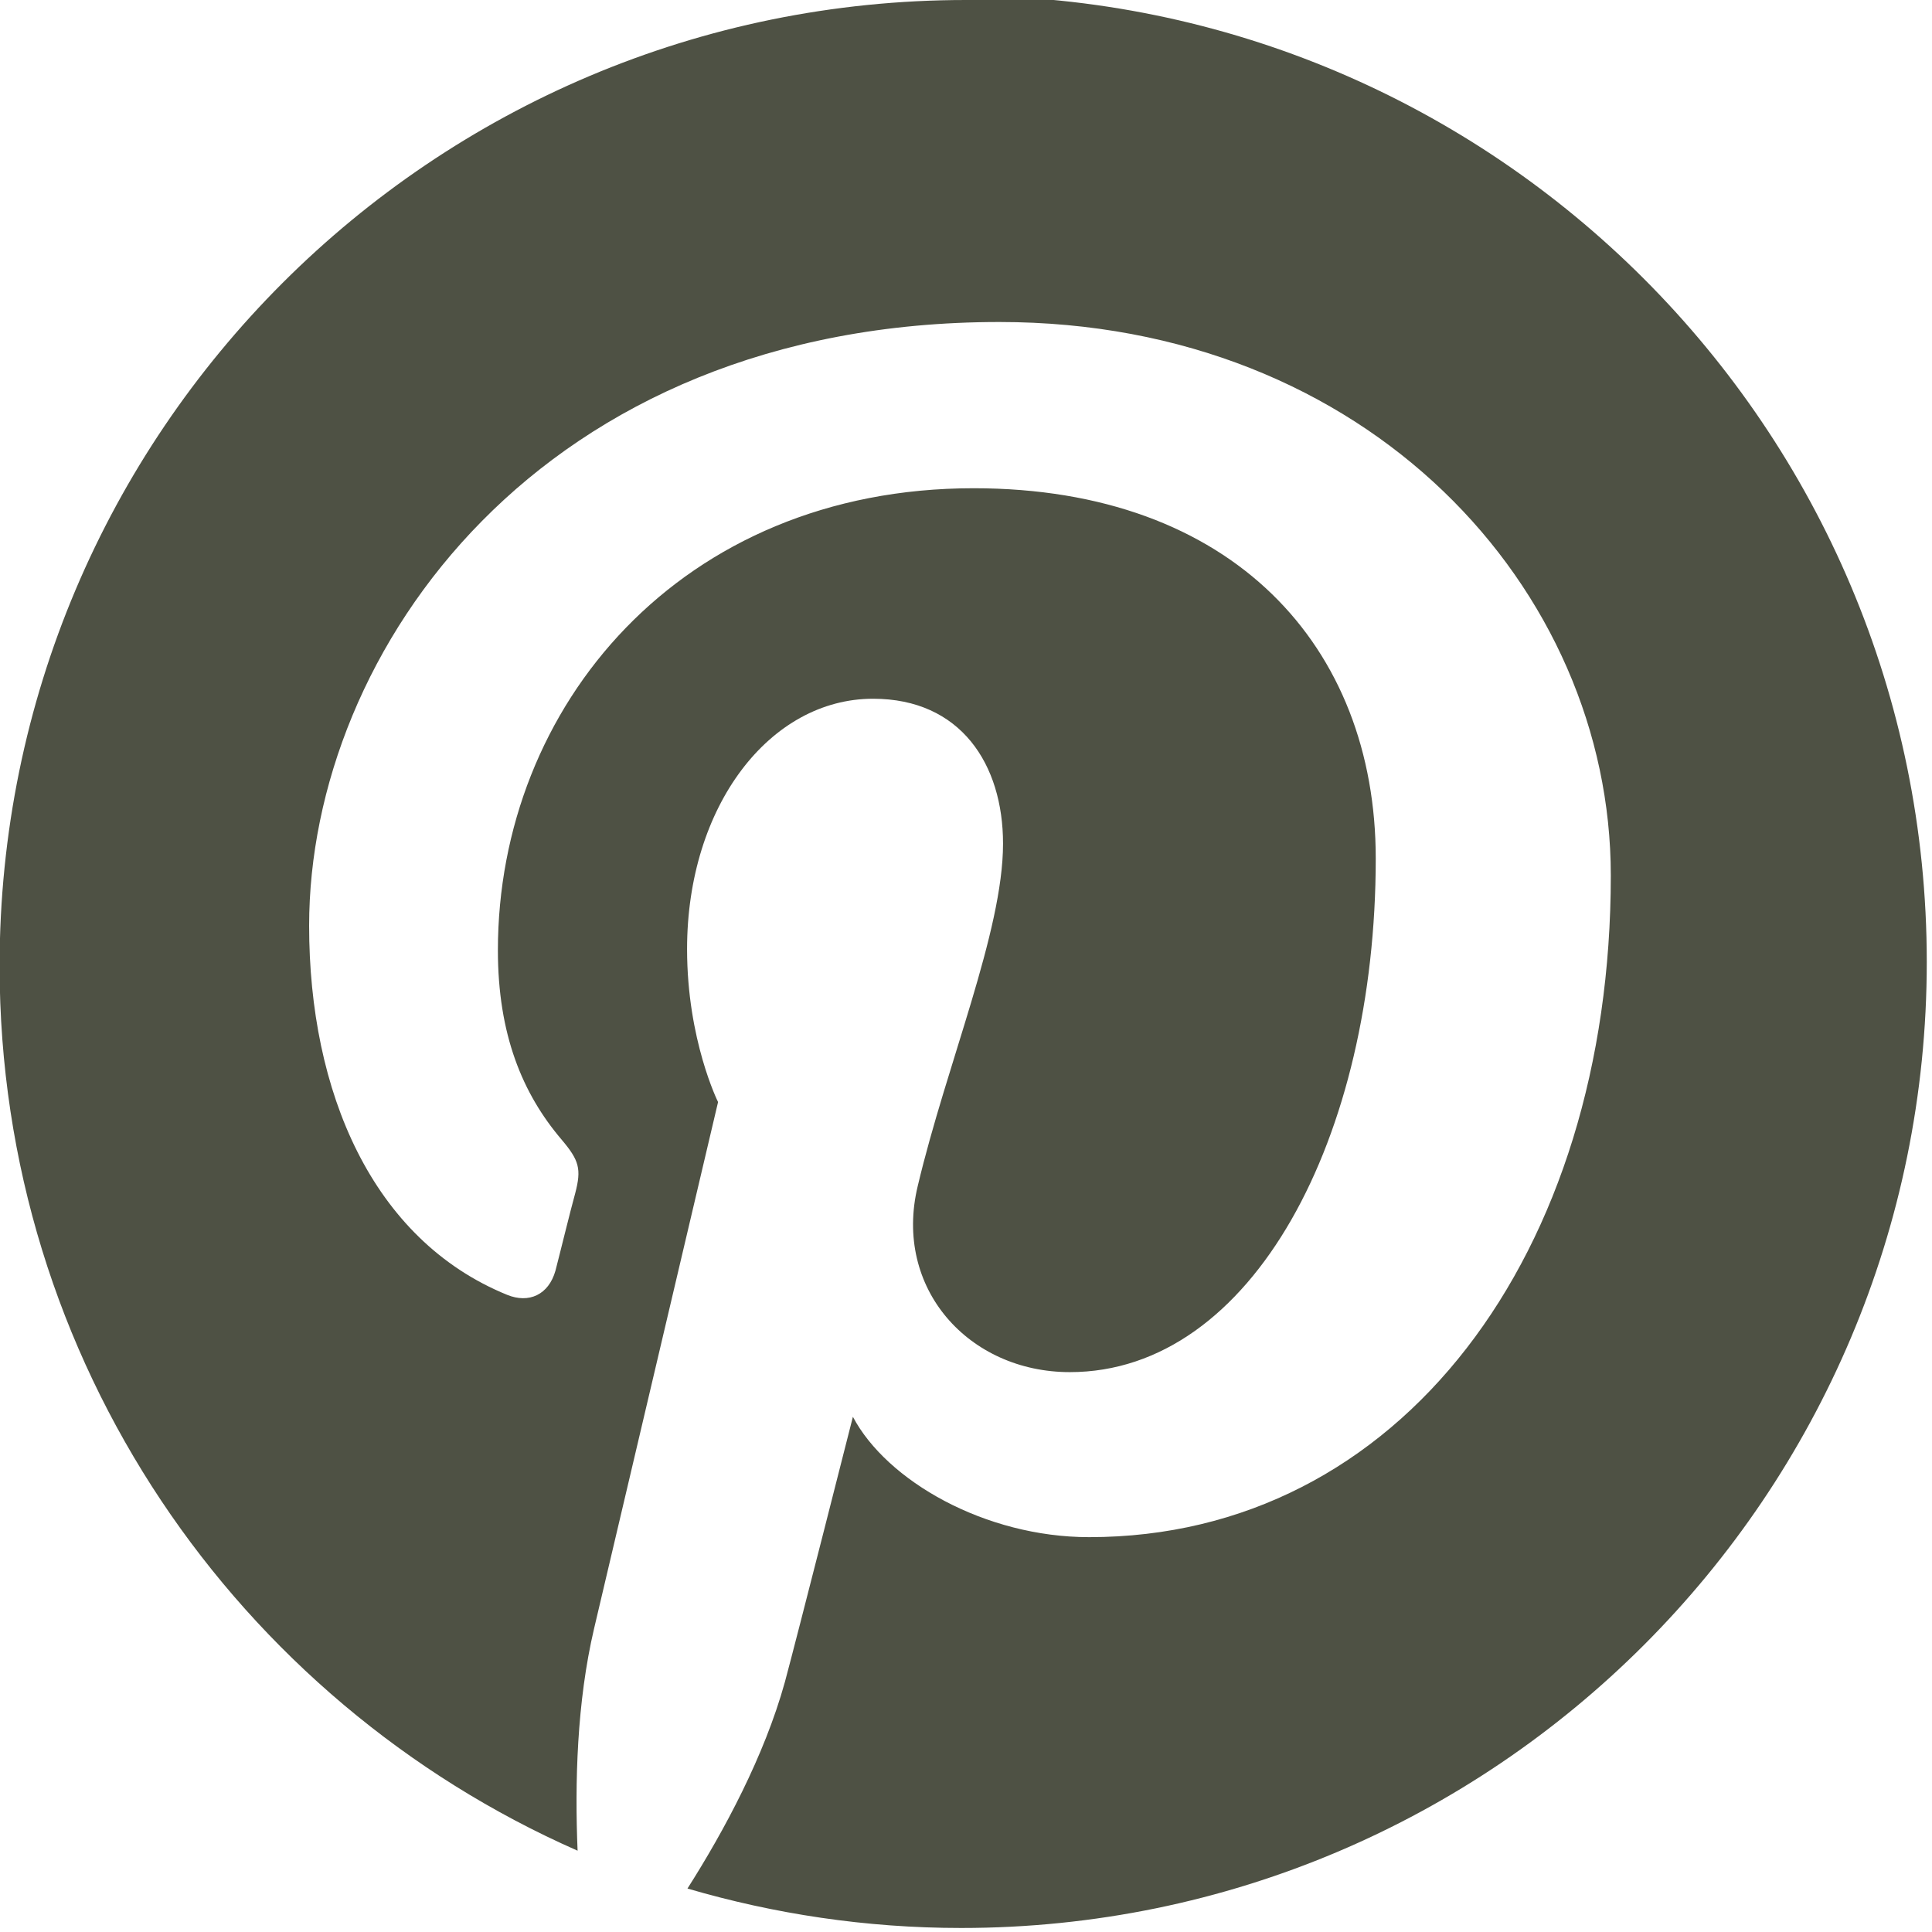 <svg viewBox="0 0 48 48" xmlns="http://www.w3.org/2000/svg"><path fill="#4E5144" fill-rule="evenodd" d="M324 260c-13.26 0-24.01 10.74-24.01 24 0 9.82 5.91 18.26 14.36 21.98 -.07-1.68-.02-3.69.41-5.52 .46-1.95 3.08-13.08 3.08-13.08s-.77-1.54-.77-3.8c0-3.56 2.06-6.22 4.62-6.22 2.18 0 3.23 1.63 3.23 3.6 0 2.19-1.4 5.47-2.12 8.51 -.61 2.54 1.27 4.62 3.78 4.62 4.54 0 7.6-5.84 7.6-12.76 0-5.26-3.55-9.2-9.99-9.2 -7.28 0-11.82 5.42-11.82 11.48 0 2.09.61 3.56 1.58 4.7 .44.52.5.73.34 1.34 -.12.43-.38 1.5-.49 1.92 -.17.6-.66.82-1.2.6 -3.36-1.37-4.92-5.05-4.92-9.17 0-6.82 5.74-15 17.15-15 9.16 0 15.19 6.63 15.19 13.75 0 9.41-5.24 16.44-12.96 16.44 -2.59 0-5.03-1.4-5.87-2.99 0 0-1.4 5.52-1.69 6.59 -.51 1.84-1.51 3.7-2.42 5.13 2.15.63 4.43.98 6.8.98 13.25 0 23.99-10.75 23.99-24 0-13.26-10.75-24.01-24-24.01" transform="translate(-300-260)"/></svg>